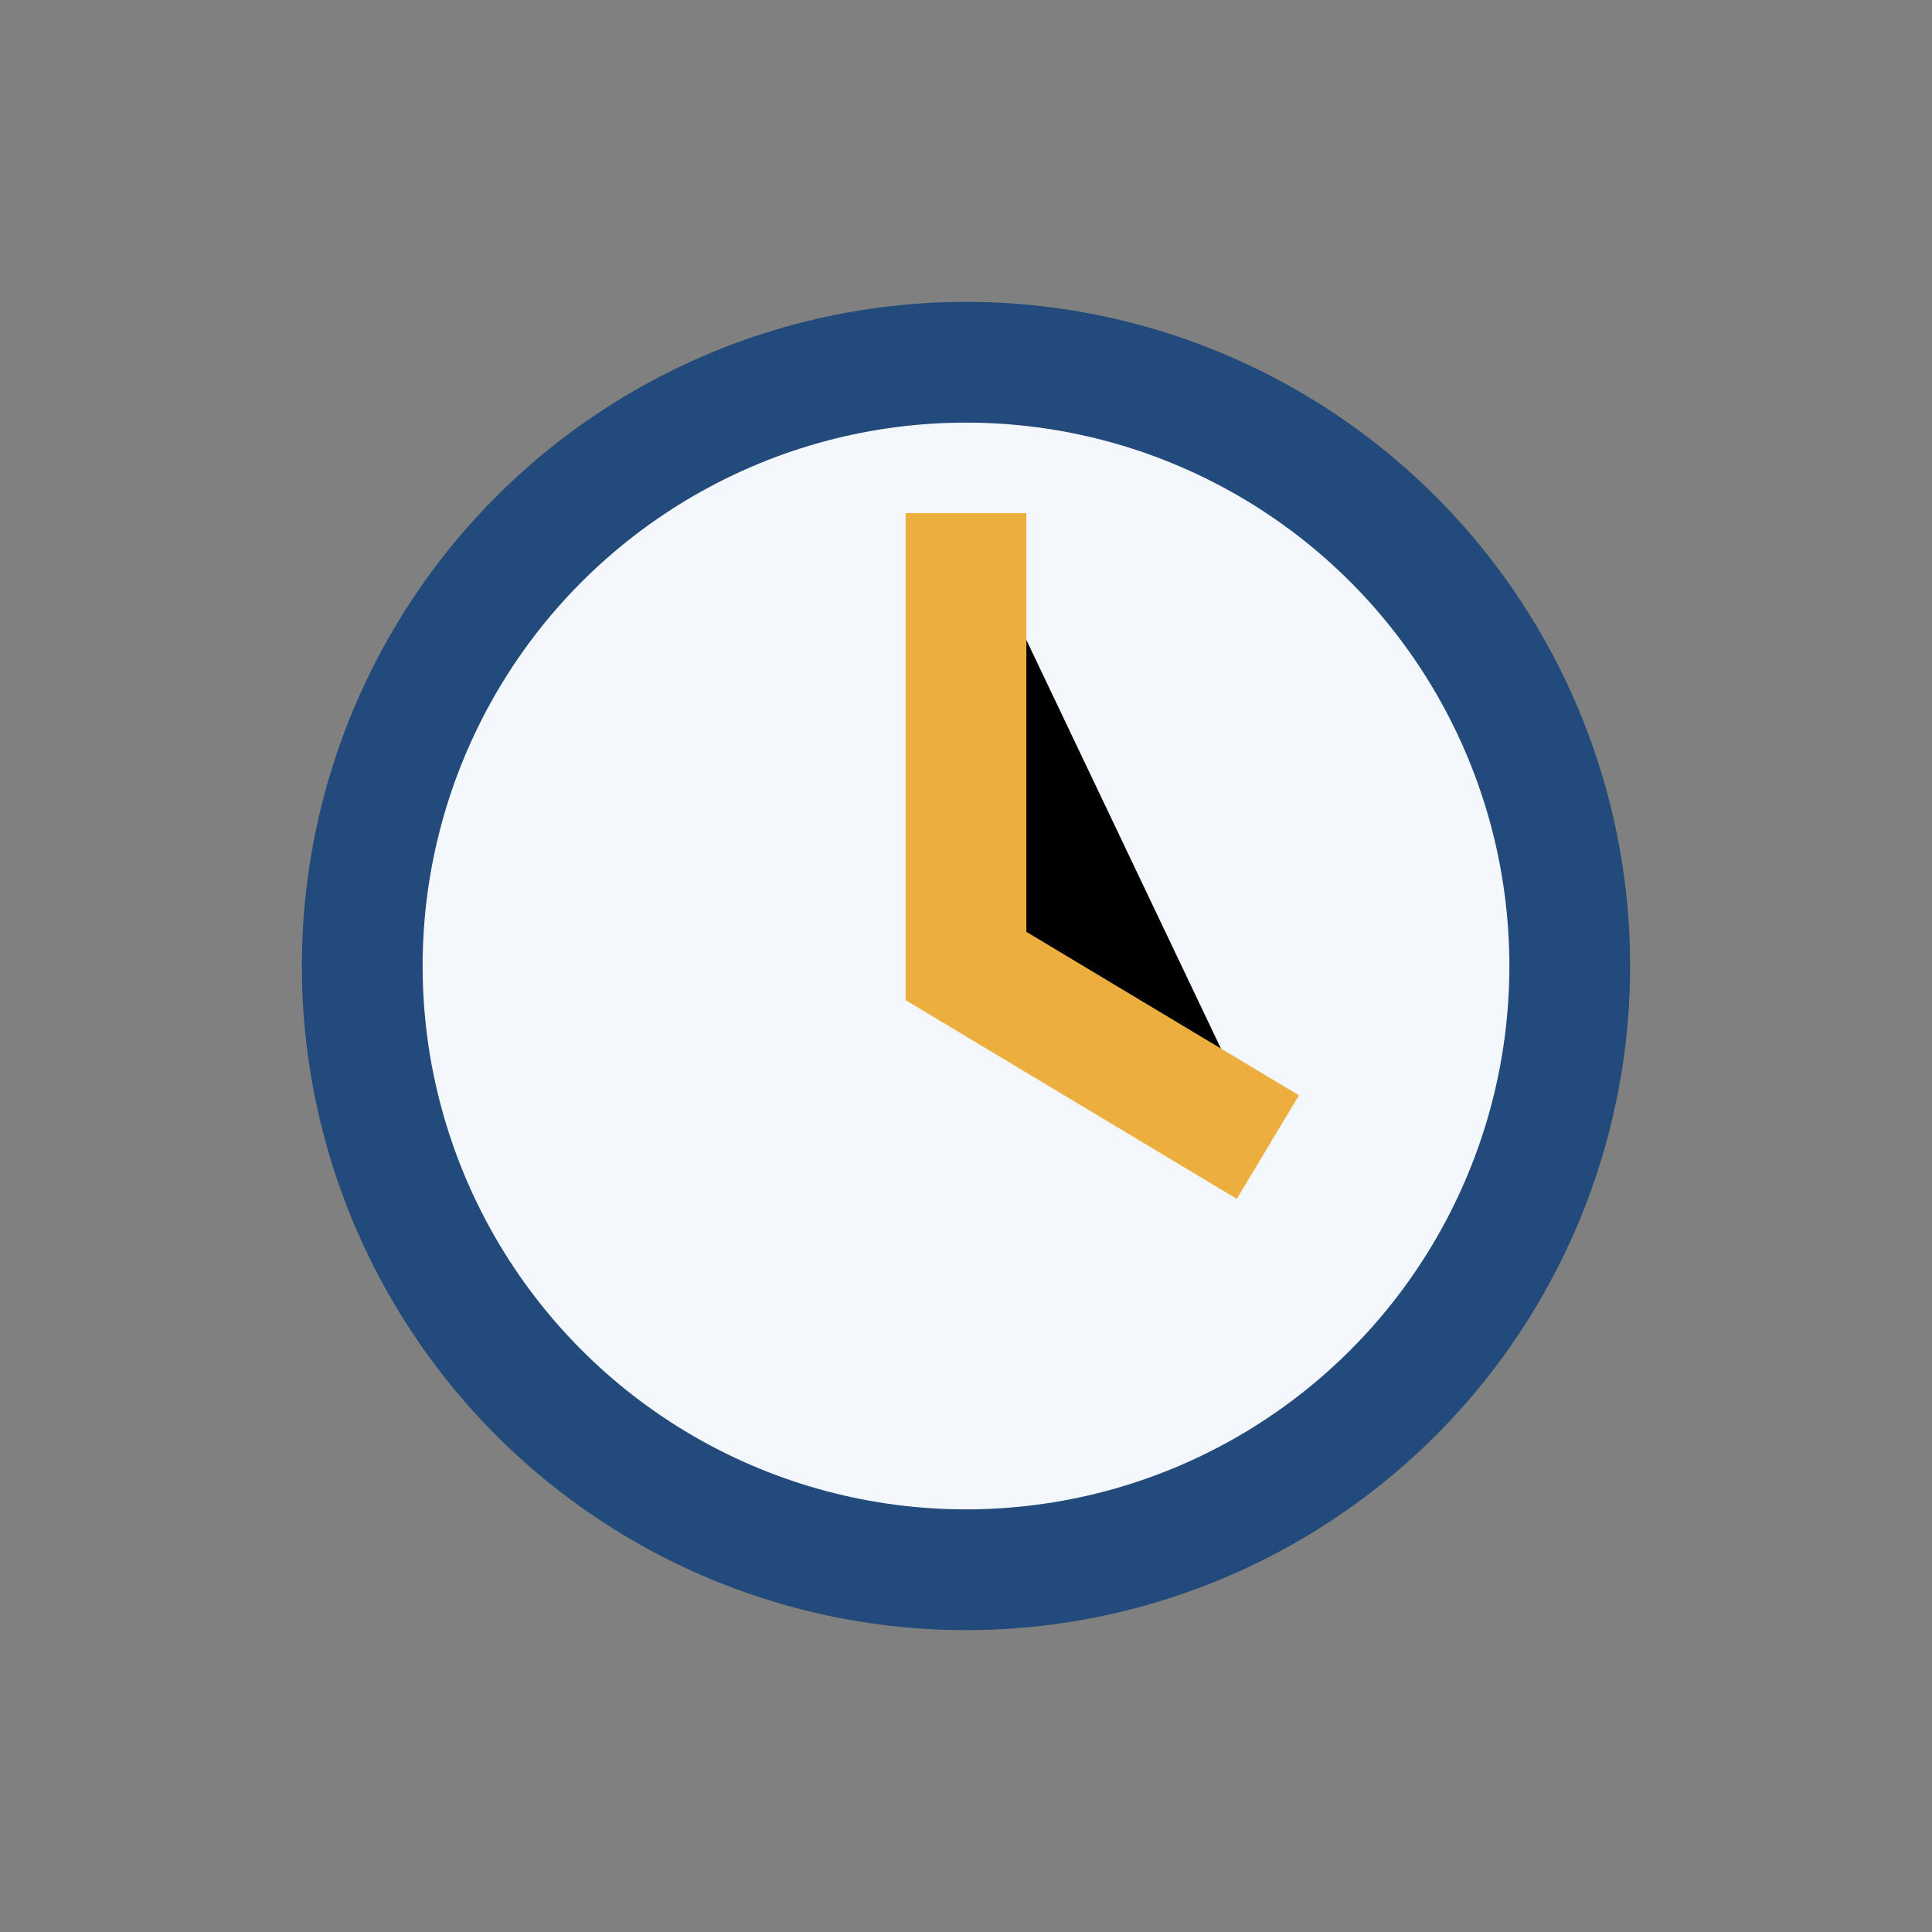 <?xml version="1.0" encoding="UTF-8"?>
<svg xmlns="http://www.w3.org/2000/svg" width="32" height="32" viewBox="0 0 32 32"><rect x="0" y="0" width="32" height="32" fill="#808080" stroke="none"/><circle cx="16" cy="16" r="10" fill="#F4F7FB" stroke="#224A7B" stroke-width="2"/><path d="M16 8.5v7.5l5 3" stroke="#ECAE3F" stroke-width="2"/></svg>